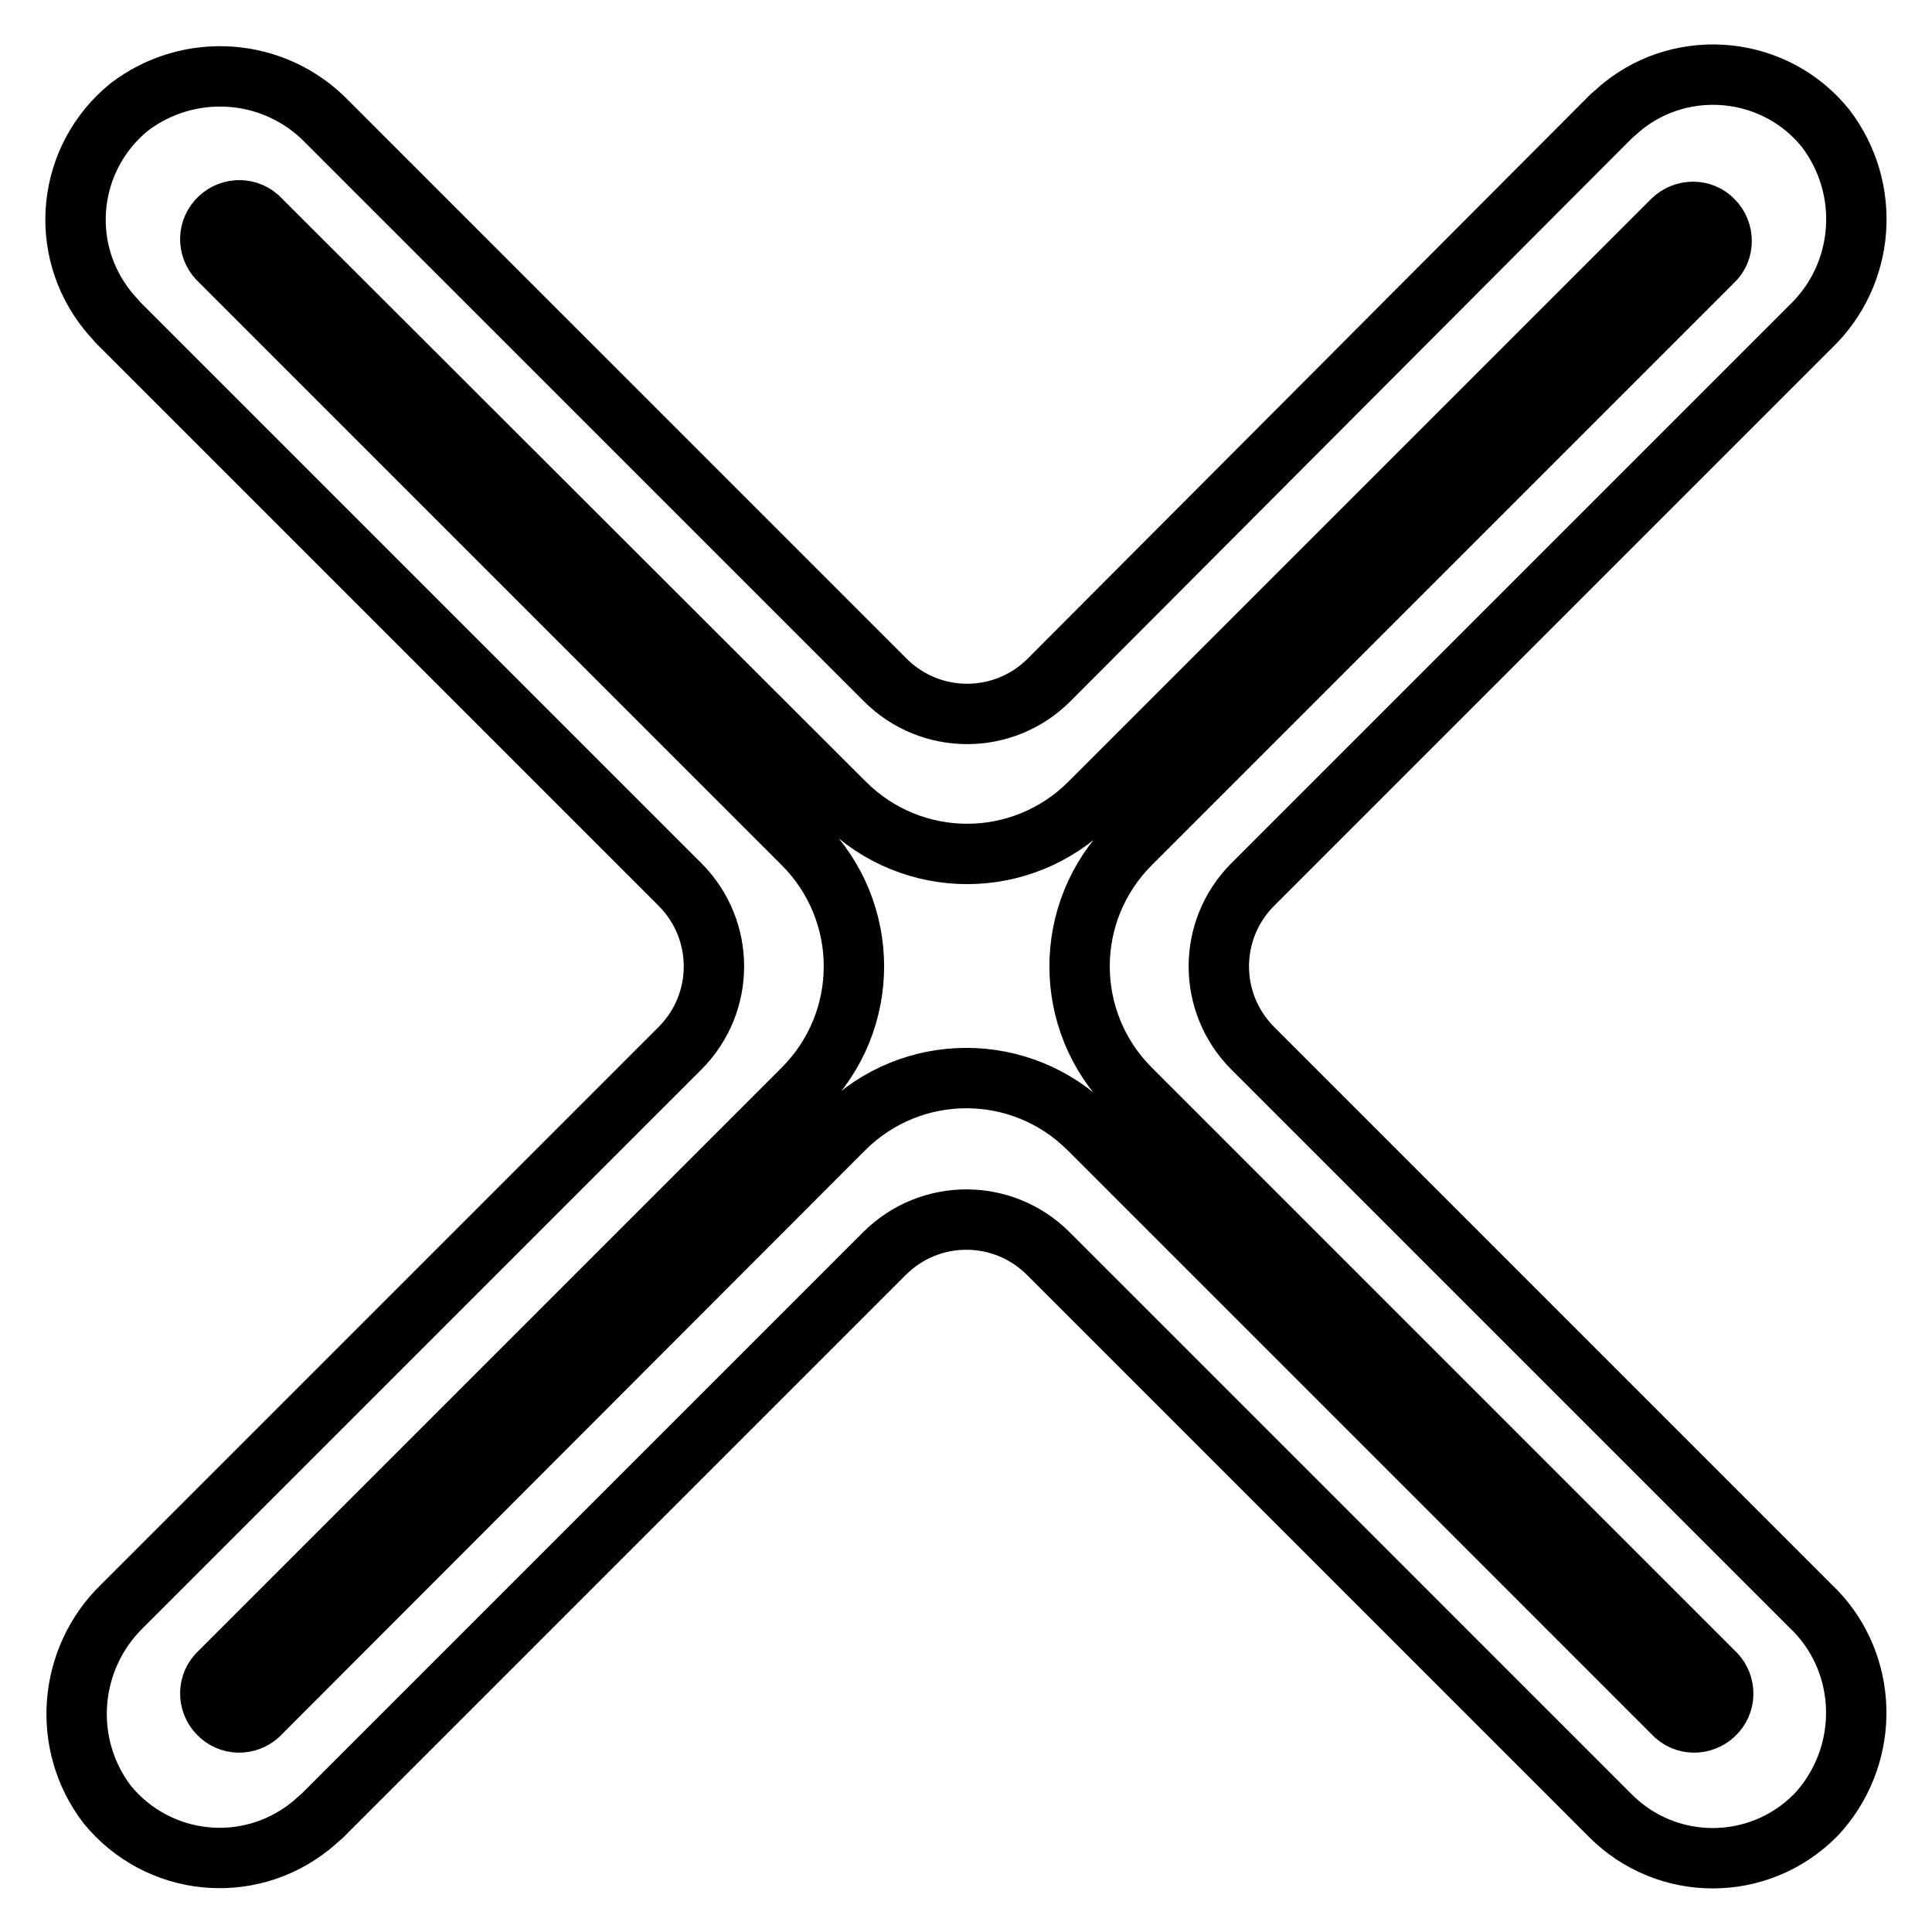 <?xml version="1.0" encoding="utf-8"?>
<!-- Svg Vector Icons : http://www.onlinewebfonts.com/icon -->
<!DOCTYPE svg PUBLIC "-//W3C//DTD SVG 1.1//EN" "http://www.w3.org/Graphics/SVG/1.1/DTD/svg11.dtd">
<svg version="1.1" xmlns="http://www.w3.org/2000/svg" xmlns:xlink="http://www.w3.org/1999/xlink" x="0px" y="0px" viewBox="0 0 256 256" enable-background="new 0 0 256 256" xml:space="preserve">
<g> <path stroke-width="8" fill-opacity="0" stroke="#000000"  d="M239.9,212.8l-73.9-73.9c-6-6-6-15.7,0-21.7c0,0,0,0,0,0l73.9-73.9c7.3-7,8.1-18.3,2-26.3 c-6.6-8.2-18.7-9.5-26.9-2.9c-0.5,0.4-1,0.9-1.5,1.3L139,90.1c-6,6-15.7,6-21.7,0c0,0,0,0,0,0L43.4,16.2c-7-7.3-18.3-8.1-26.3-2 c-8.2,6.7-9.5,18.7-2.8,27c0.4,0.5,0.9,1,1.3,1.5l74.5,74.5c6,6,6,15.7,0,21.7c0,0,0,0,0,0l-73.9,73.9c-7.2,7-8.1,18.3-2,26.3 c6.7,8.2,18.7,9.5,27,2.8c0.5-0.4,1-0.9,1.5-1.3l74.5-74.5c6-6,15.7-6,21.7,0c0,0,0,0,0,0l74.5,74.5c7.5,7.5,19.6,7.5,27.1,0 c0.5-0.5,0.9-1,1.3-1.5C248,231.1,247.2,219.7,239.9,212.8z M221.6,226.9l-77.3-77.3c-9-9-23.5-9-32.5,0c0,0,0,0,0,0l-77.2,77.3 c-1.4,1.6-3.8,1.8-5.4,0.4c-1.6-1.4-1.8-3.8-0.4-5.4c0.1-0.1,0.3-0.3,0.4-0.4l77.2-77.2c9-9,9-23.5,0-32.5c0,0,0,0,0,0L29.2,34.6 c-1.6-1.4-1.8-3.8-0.4-5.4c1.4-1.6,3.8-1.8,5.4-0.4c0.1,0.1,0.3,0.3,0.4,0.4l77.3,77.2c9,9,23.5,9,32.5,0c0,0,0,0,0,0l77.2-77.2 c1.5-1.5,4-1.5,5.4,0c1.5,1.5,1.5,4,0,5.4l-77.2,77.2c-9,9-9,23.5,0,32.5c0,0,0,0,0,0l77.2,77.2c1.6,1.4,1.8,3.8,0.4,5.4 c-1.4,1.6-3.8,1.8-5.4,0.4C221.9,227.2,221.8,227.1,221.6,226.9L221.6,226.9z"/></g>
</svg>